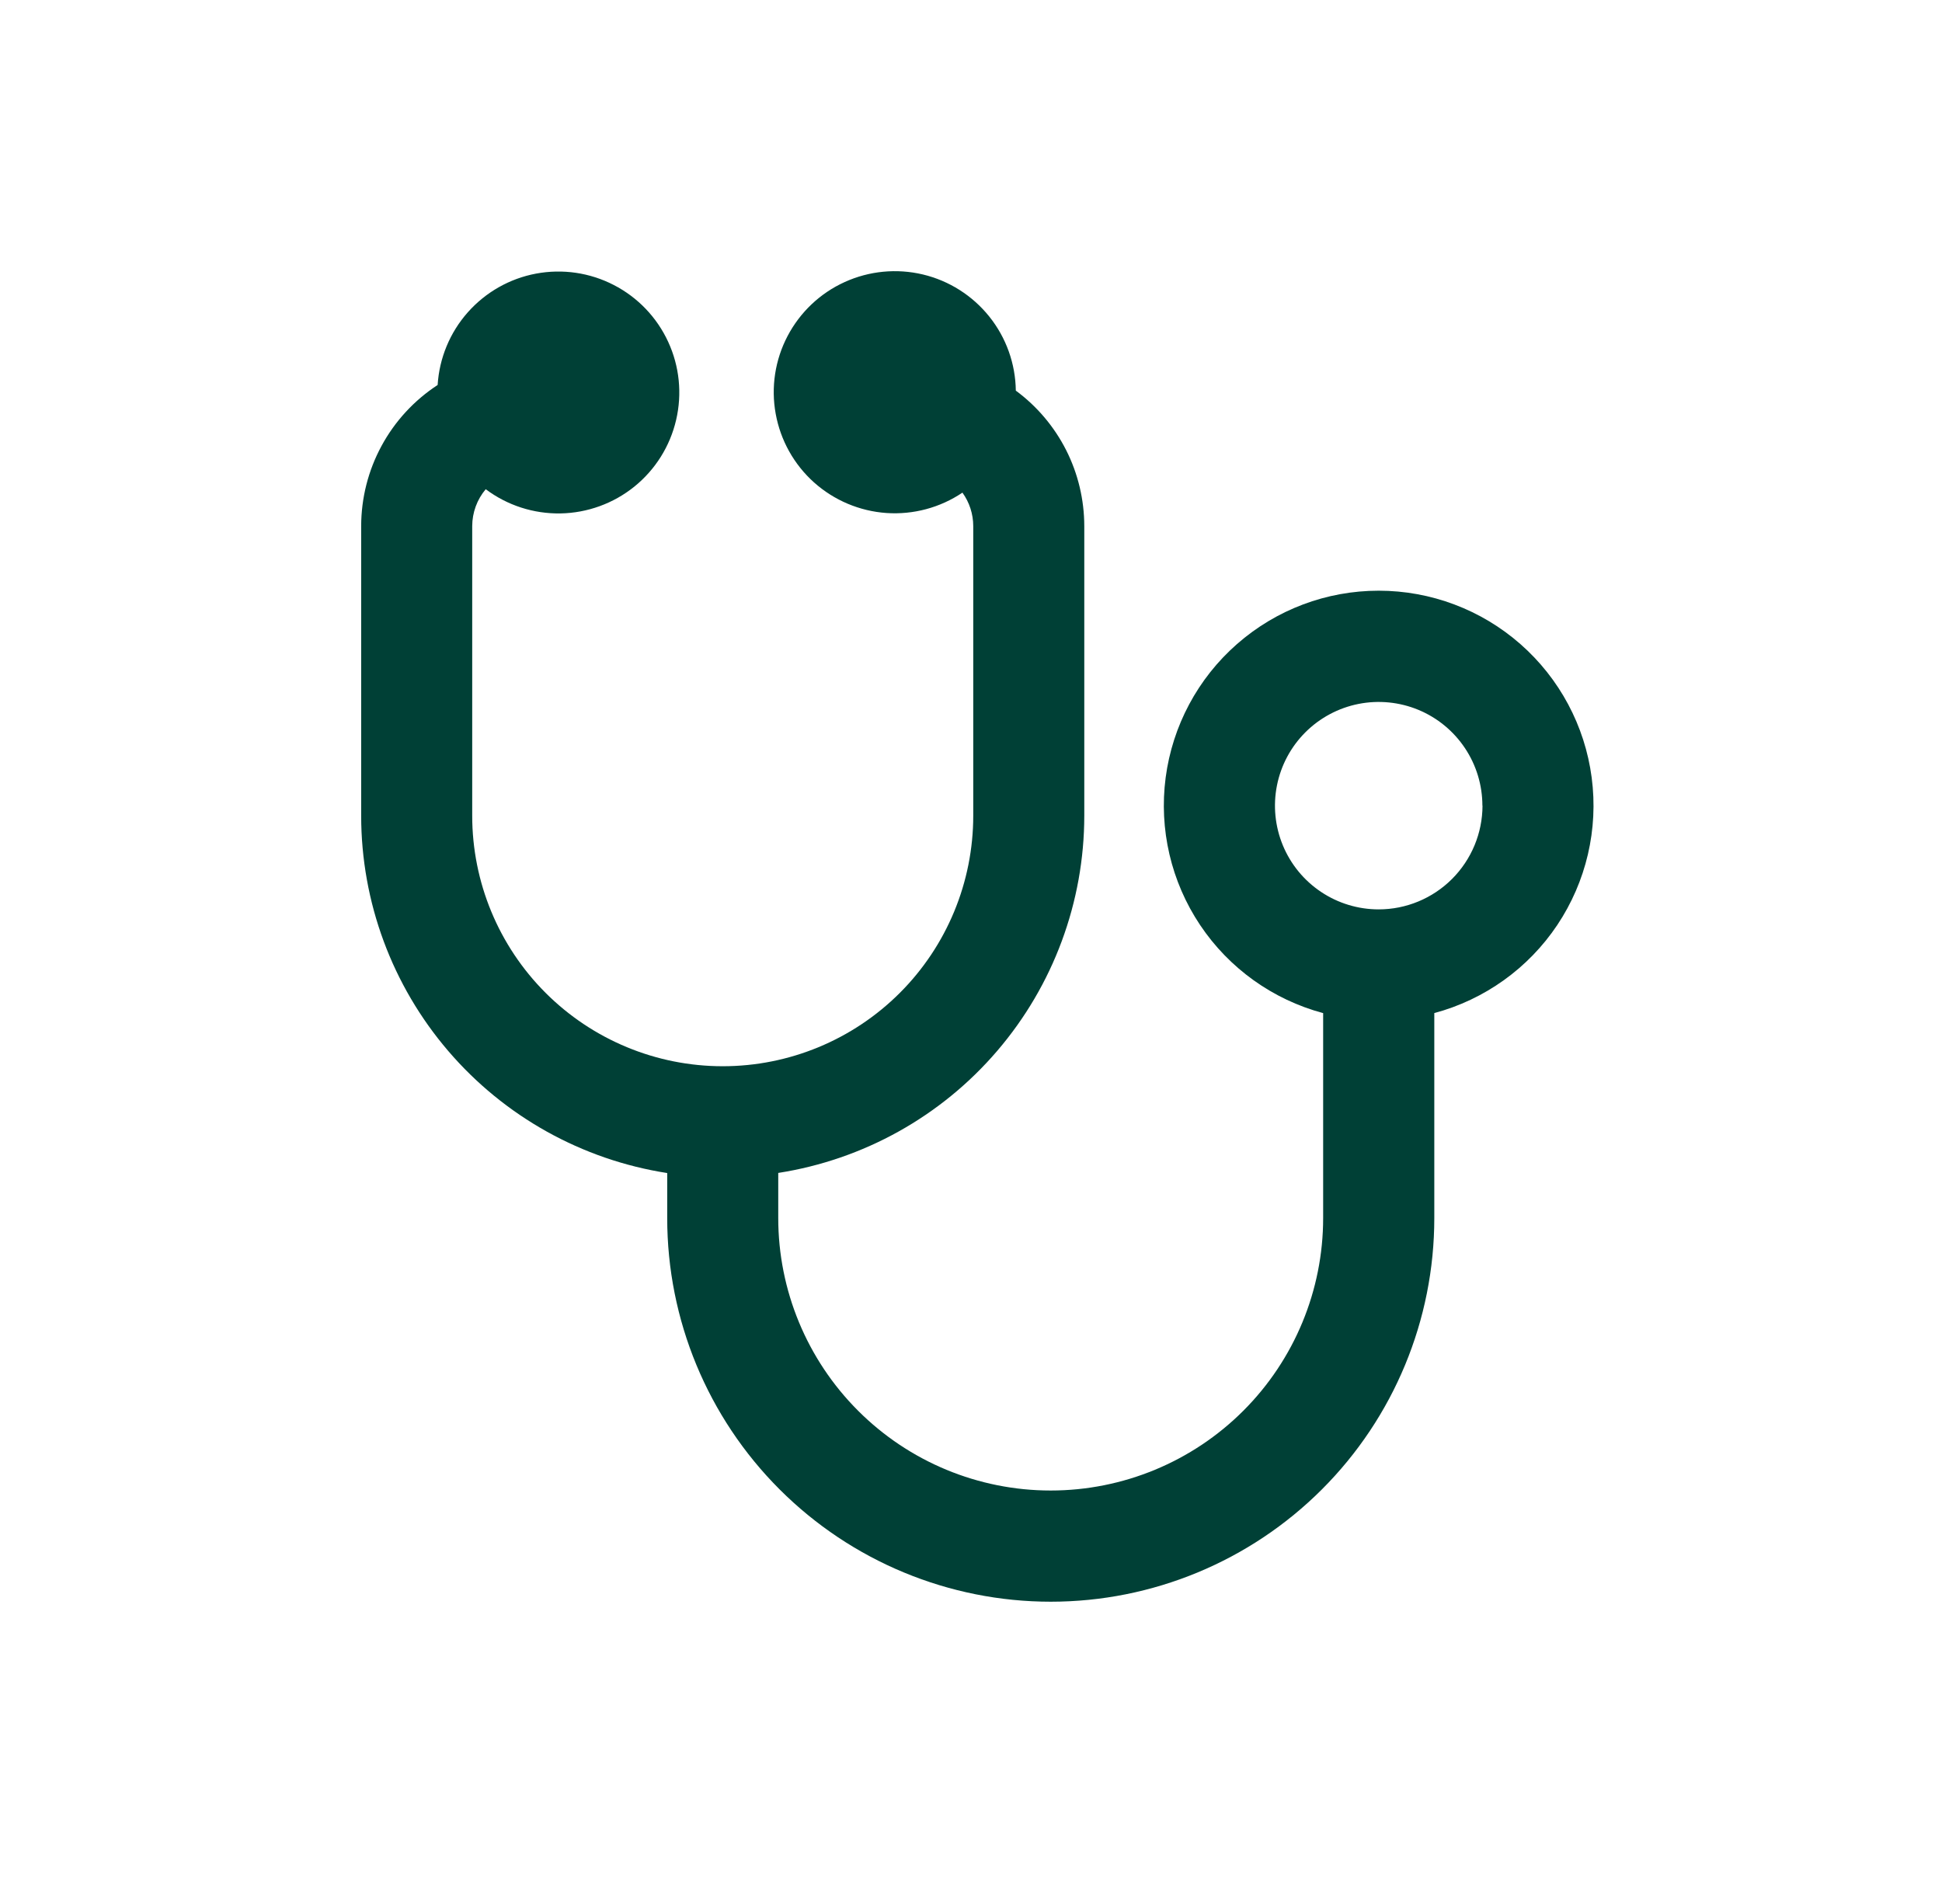 <svg width="51" height="50" viewBox="0 0 51 50" fill="none" xmlns="http://www.w3.org/2000/svg">
<path d="M37.667 26.605V31.989C37.667 34.661 36.606 37.222 34.717 39.111C32.828 41 30.266 42.062 27.594 42.062C24.923 42.062 22.361 41 20.472 39.111C18.583 37.222 17.522 34.661 17.522 31.989V30.805C15.284 30.456 13.244 29.319 11.771 27.599C10.297 25.879 9.486 23.689 9.485 21.423V13.816C9.486 13.08 9.669 12.356 10.02 11.709C10.37 11.062 10.877 10.512 11.493 10.11C11.537 9.404 11.815 8.733 12.283 8.204C12.752 7.674 13.383 7.315 14.078 7.185C14.774 7.055 15.492 7.16 16.12 7.485C16.749 7.809 17.251 8.334 17.547 8.976C17.844 9.618 17.917 10.341 17.756 11.029C17.596 11.718 17.21 12.333 16.66 12.778C16.11 13.222 15.427 13.47 14.72 13.483C14.013 13.495 13.322 13.272 12.756 12.847C12.527 13.118 12.402 13.461 12.401 13.816V21.421C12.401 23.166 13.094 24.839 14.328 26.073C15.562 27.307 17.235 28 18.98 28C20.725 28 22.398 27.307 23.632 26.073C24.866 24.839 25.559 23.166 25.559 21.421V13.816C25.559 13.5 25.459 13.192 25.275 12.937C24.688 13.332 23.986 13.52 23.28 13.472C22.575 13.423 21.905 13.14 21.378 12.669C20.851 12.197 20.497 11.563 20.371 10.867C20.244 10.17 20.354 9.452 20.682 8.826C21.011 8.199 21.538 7.699 22.182 7.407C22.826 7.114 23.549 7.044 24.237 7.208C24.925 7.372 25.539 7.762 25.981 8.314C26.423 8.866 26.668 9.55 26.677 10.258C27.234 10.669 27.687 11.205 28 11.823C28.312 12.441 28.474 13.123 28.475 13.816V21.421C28.474 23.686 27.663 25.876 26.189 27.596C24.716 29.317 22.676 30.453 20.438 30.802V31.987C20.438 33.884 21.192 35.704 22.534 37.046C23.875 38.388 25.695 39.142 27.593 39.142C29.491 39.142 31.311 38.388 32.653 37.046C33.995 35.704 34.748 33.884 34.748 31.987V26.605C33.426 26.251 32.277 25.429 31.516 24.291C30.755 23.153 30.434 21.777 30.612 20.419C30.791 19.062 31.456 17.816 32.486 16.913C33.515 16.01 34.837 15.512 36.206 15.512C37.575 15.512 38.898 16.01 39.927 16.913C40.956 17.816 41.622 19.062 41.8 20.419C41.979 21.777 41.657 23.153 40.897 24.291C40.136 25.429 38.987 26.251 37.664 26.605H37.667ZM38.93 21.158C38.93 20.619 38.77 20.092 38.471 19.645C38.172 19.197 37.746 18.847 37.249 18.641C36.751 18.435 36.203 18.381 35.675 18.486C35.147 18.591 34.661 18.851 34.28 19.232C33.899 19.613 33.64 20.098 33.535 20.626C33.43 21.155 33.484 21.702 33.69 22.2C33.896 22.698 34.245 23.123 34.693 23.422C35.141 23.722 35.668 23.881 36.206 23.881C36.929 23.881 37.621 23.593 38.132 23.083C38.643 22.572 38.931 21.88 38.933 21.158H38.93Z" fill="#004036"/>
</svg>

